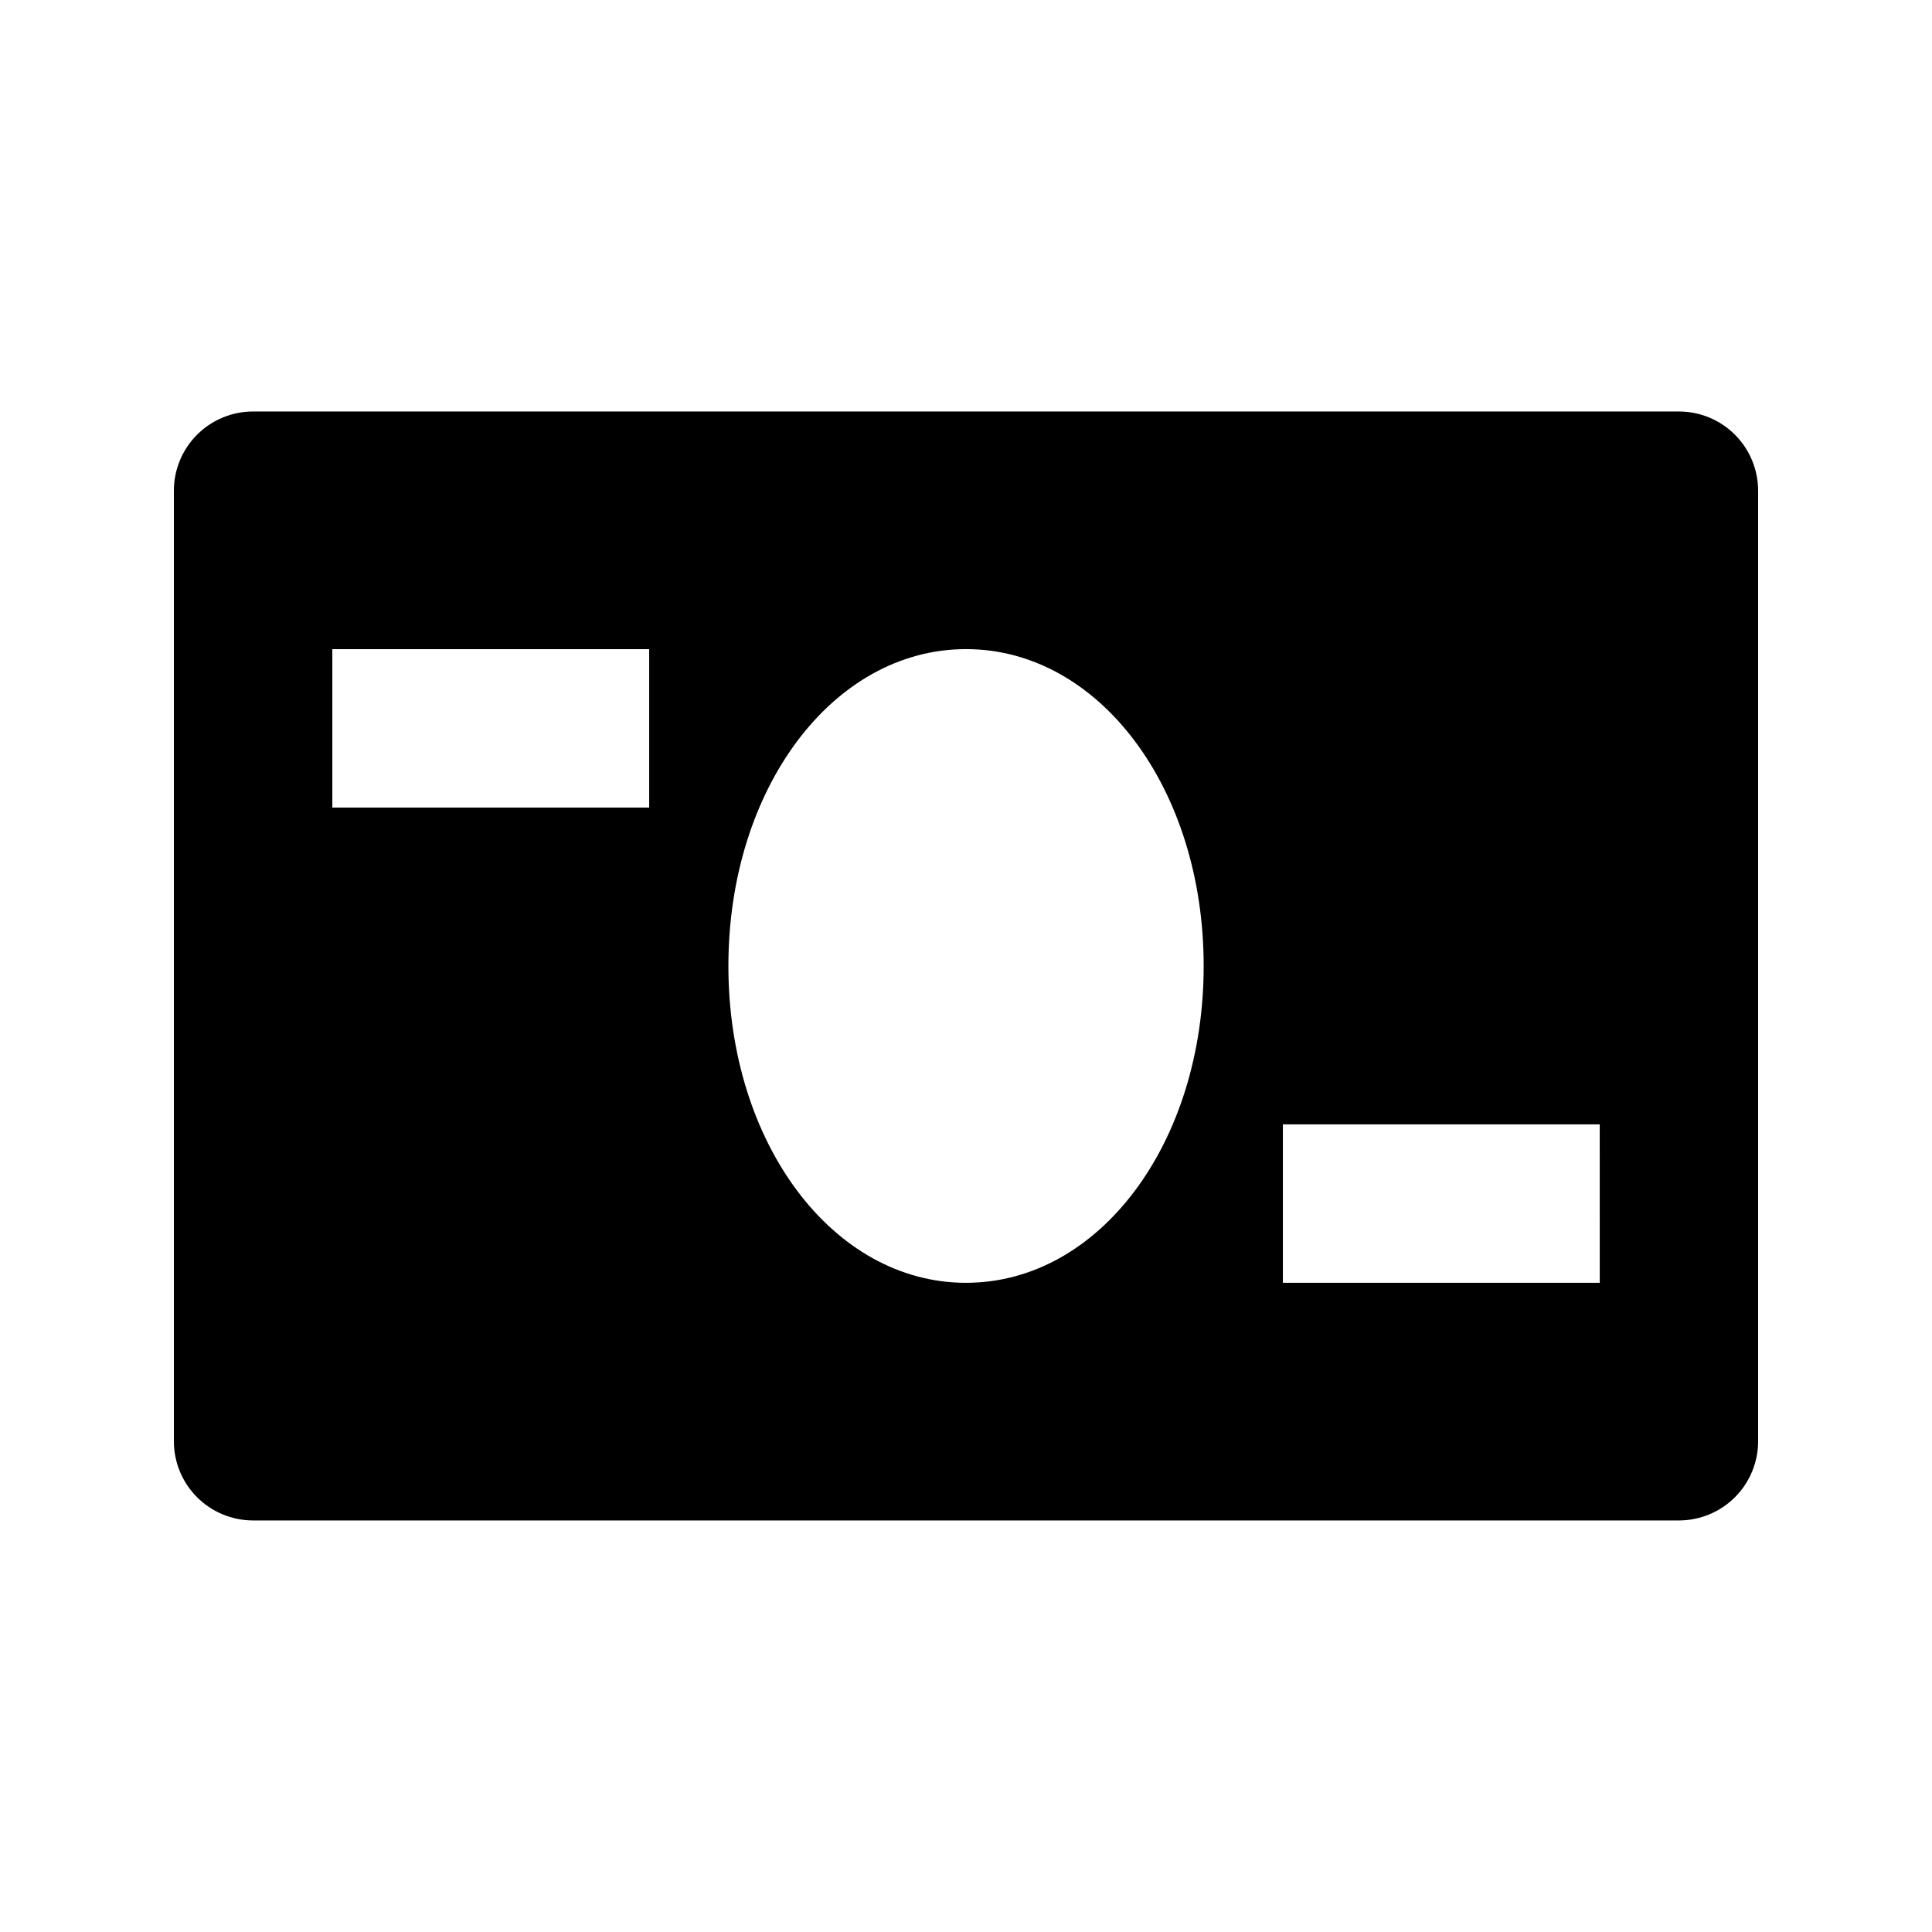<?xml version="1.0" encoding="UTF-8"?>
<!-- Uploaded to: ICON Repo, www.svgrepo.com, Generator: ICON Repo Mixer Tools -->
<svg fill="#000000" width="800px" height="800px" version="1.1" viewBox="144 144 512 512" xmlns="http://www.w3.org/2000/svg">
 <path d="m588.93 253.05h-377.86c-5.566 0-10.906 2.211-14.844 6.148s-6.148 9.277-6.148 14.844v251.9c0 5.57 2.211 10.91 6.148 14.844 3.938 3.938 9.277 6.148 14.844 6.148h377.86c5.57 0 10.906-2.211 14.844-6.148 3.938-3.934 6.148-9.273 6.148-14.844v-251.9c0-5.566-2.211-10.906-6.148-14.844s-9.273-6.148-14.844-6.148zm-272.89 104.96h-83.969v-41.984h83.969zm83.969 125.95c-35.266 0-62.977-36.945-62.977-83.969s27.711-83.969 62.977-83.969 62.977 36.945 62.977 83.969c0 47.02-27.711 83.965-62.977 83.965zm167.94 0-83.973-0.004v-41.98h83.969z"/>
</svg>